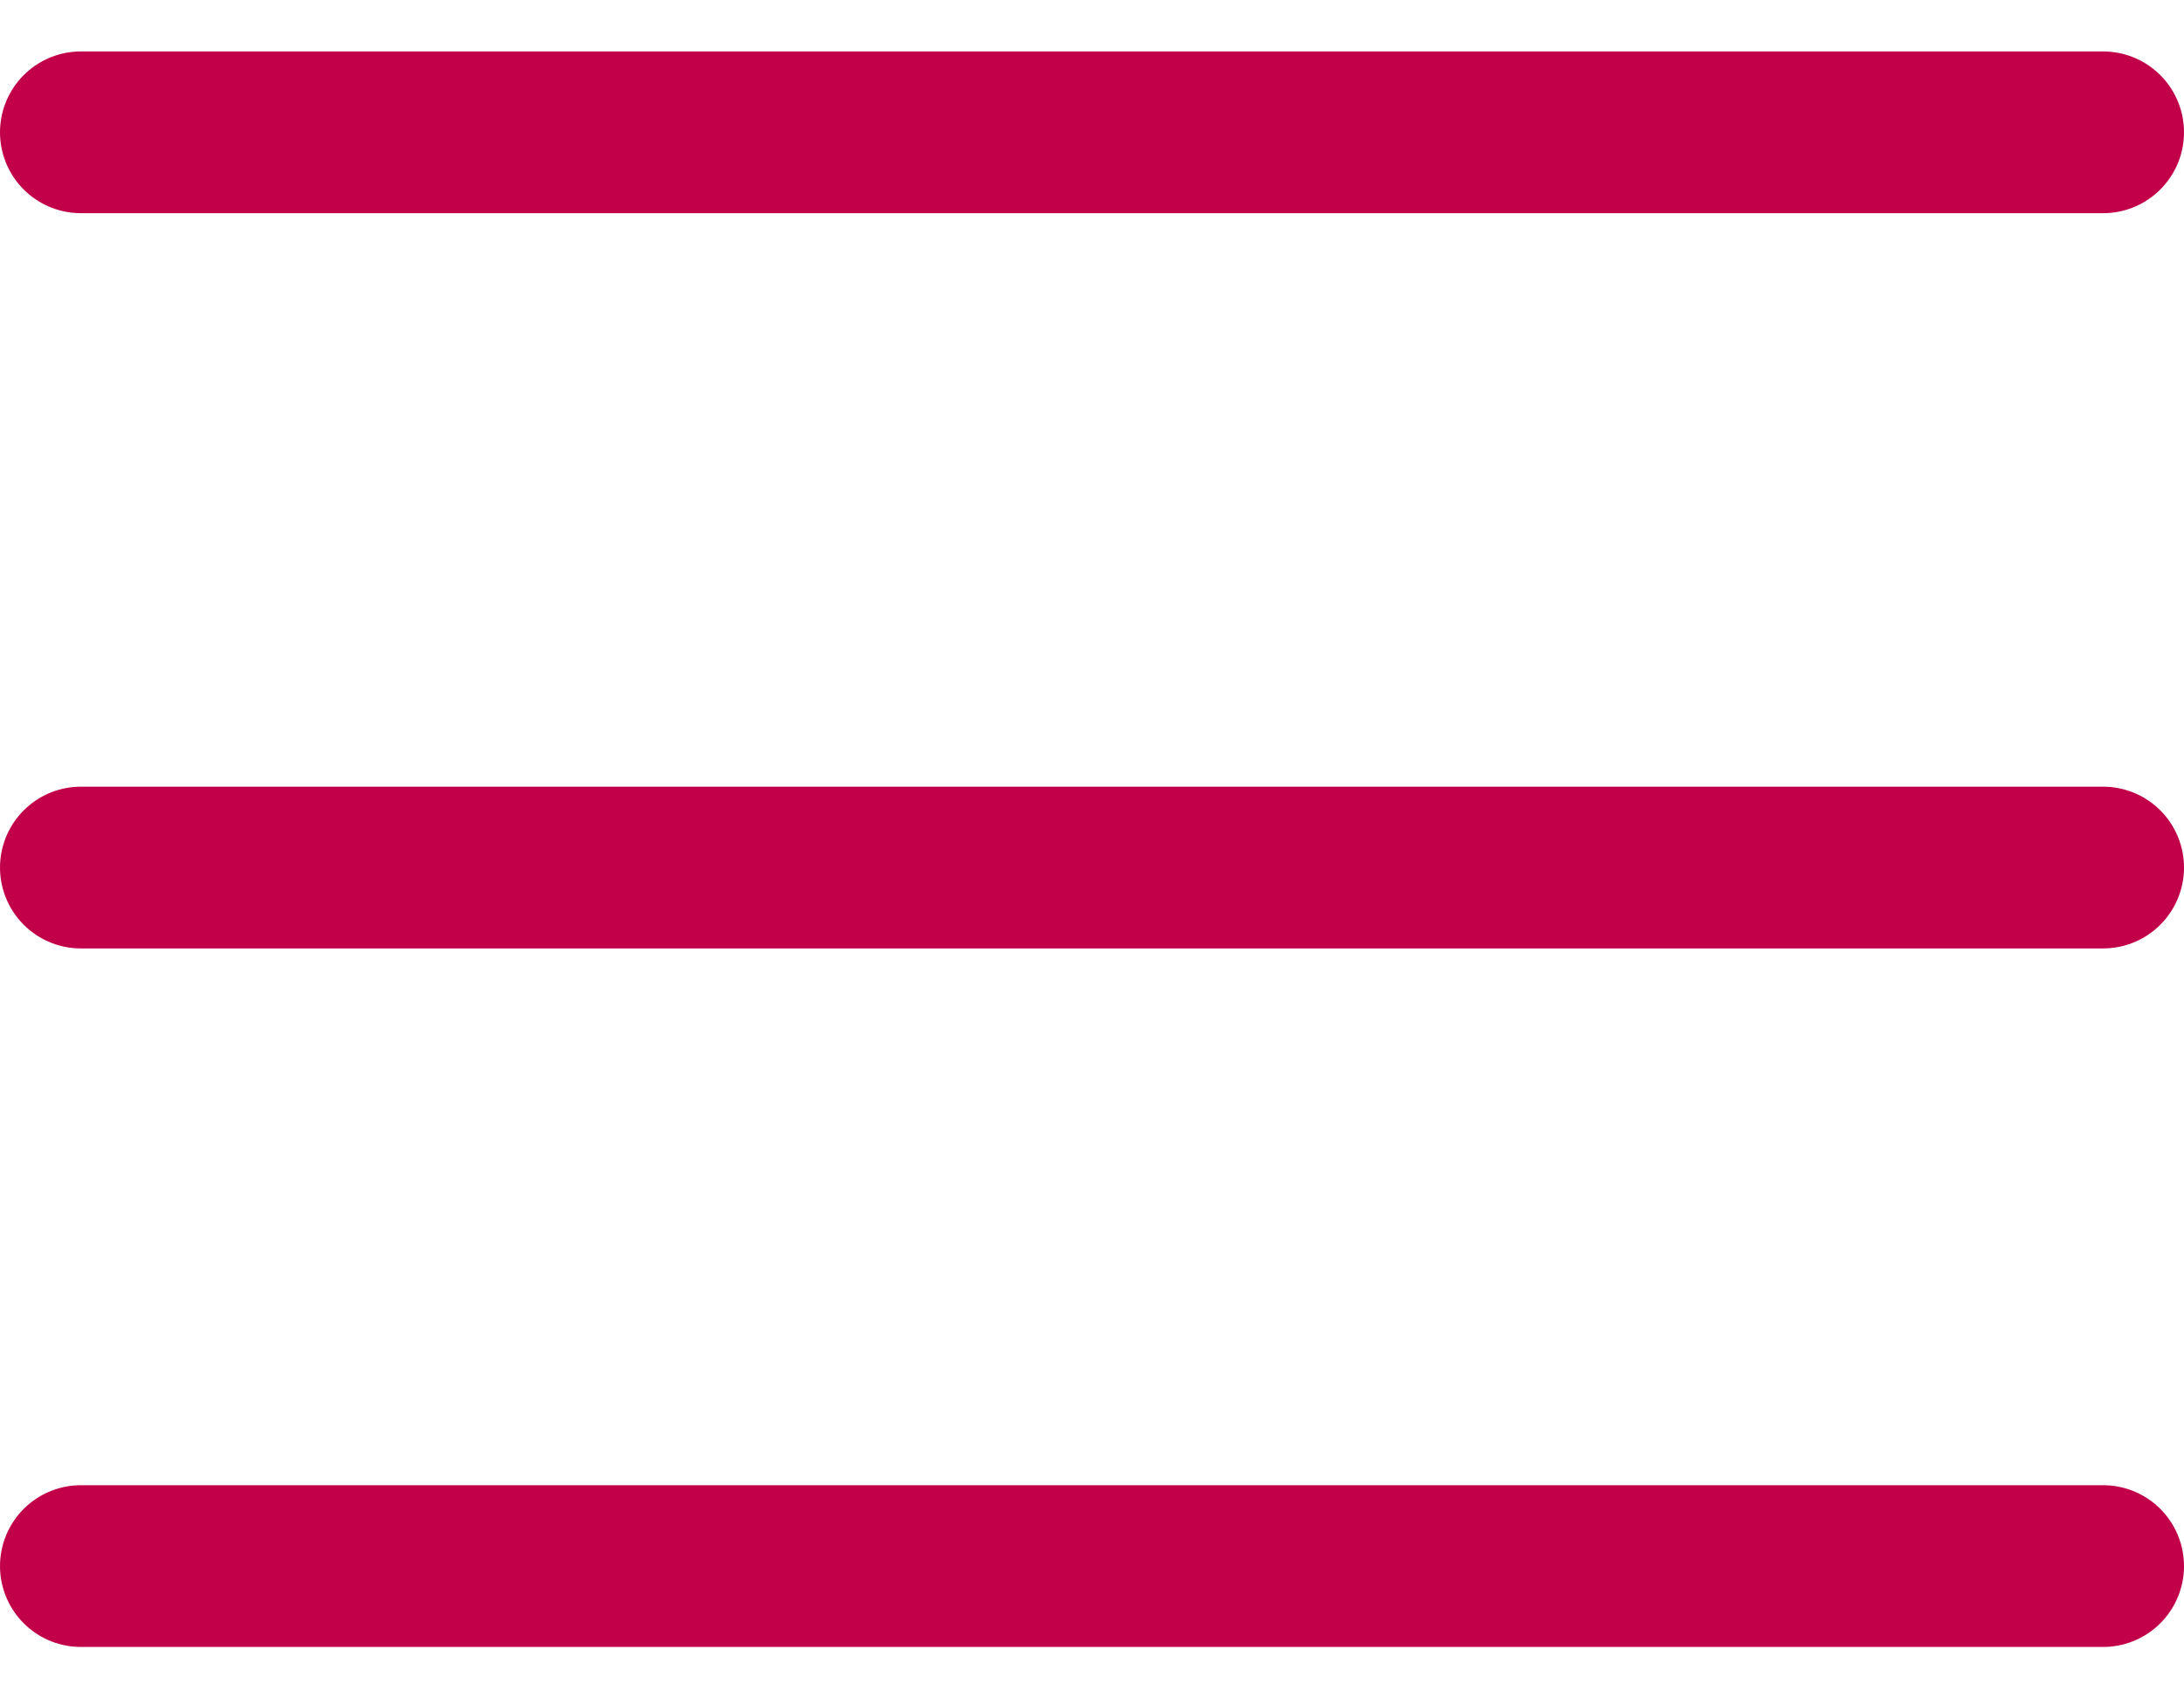 <svg width="27" height="21" viewBox="0 0 27 21" fill="none" xmlns="http://www.w3.org/2000/svg">
<path d="M1 1.636H26" stroke="#C2004A" stroke-width="2" stroke-linecap="round"/>
<path d="M1 10.727H26" stroke="#C2004A" stroke-width="2" stroke-linecap="round"/>
<path d="M1 19.364H26" stroke="#C2004A" stroke-width="2" stroke-linecap="round"/>
</svg>
